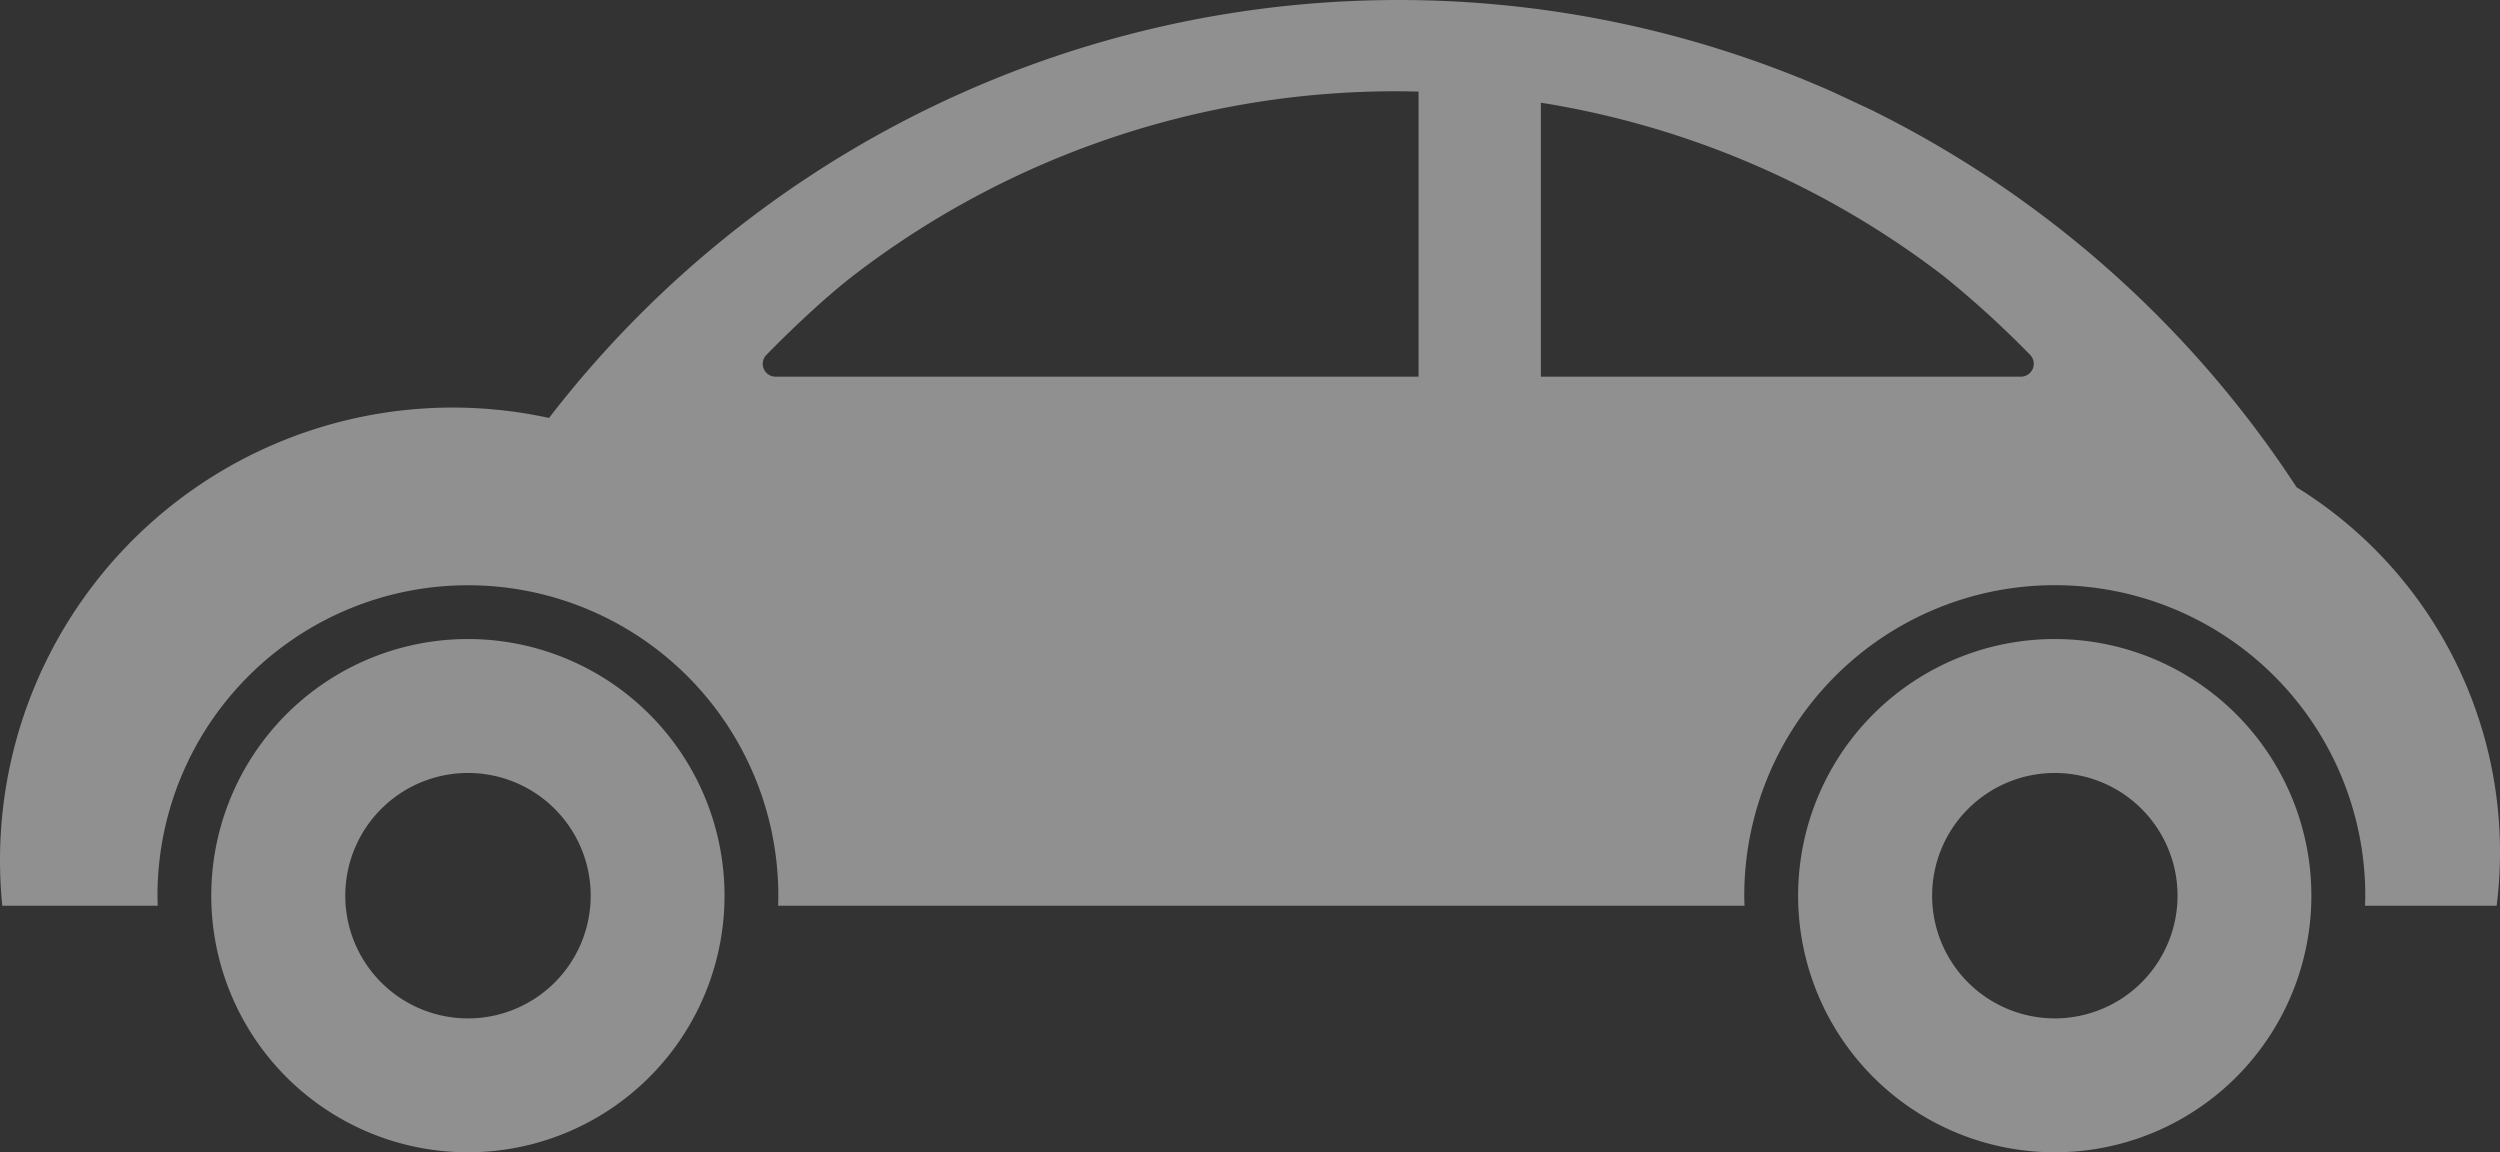 <svg xmlns="http://www.w3.org/2000/svg" width="528.295" height="243.5" viewBox="0 0 528.295 243.5"><rect x="0" y="0" width="528.295" height="243.5" fill="#333333" stroke="none"/><g transform="translate(-8.5 -1.88)" opacity="0.454"><path d="M106.025,132.75a54.23,54.23,0,1,0,54.2,54.225A54.23,54.23,0,0,0,106.025,132.75Zm0,80.166a25.931,25.931,0,1,1,25.921-25.941A25.938,25.938,0,0,1,106.025,212.916Z" transform="translate(1.38 4.17)" fill="#fff"/><path d="M431,132.75a54.23,54.23,0,1,0,54.2,54.225A54.23,54.23,0,0,0,431,132.75Zm0,80.166a25.931,25.931,0,1,1,25.92-25.941A25.951,25.951,0,0,1,431,212.916Z" transform="translate(11.735 4.17)" fill="#fff"/><path d="M493.808,104.84a227.794,227.794,0,0,0-89.349-79.474l.01-.01-8.513-3.983h0A226.562,226.562,0,0,0,124.523,90.2,95.657,95.657,0,0,0,8.985,193.281H41.829c-.021-.712-.052-1.4-.052-2.126a65.6,65.6,0,1,1,131.2,0c0,.722-.021,1.424-.031,2.126h204.2c-.021-.712-.052-1.4-.052-2.126a65.616,65.616,0,0,1,131.233,0c0,.722-.031,1.424-.062,2.126h27.819a90.638,90.638,0,0,0-42.276-88.441ZM308.268,81.478H172.381a2.715,2.715,0,0,1-1.806-4.726s10.112-10.432,18.574-16.881a187.925,187.925,0,0,1,114.816-38.7c1.434,0,2.889.031,4.3.062Zm129.819-1.744a2.723,2.723,0,0,1-2.528,1.744H334.116V23.58a188.53,188.53,0,0,1,85.243,36.745,208.571,208.571,0,0,1,18.027,16.427A2.721,2.721,0,0,1,438.087,79.734Z" transform="translate(0 0)" fill="#fff"/></g></svg>